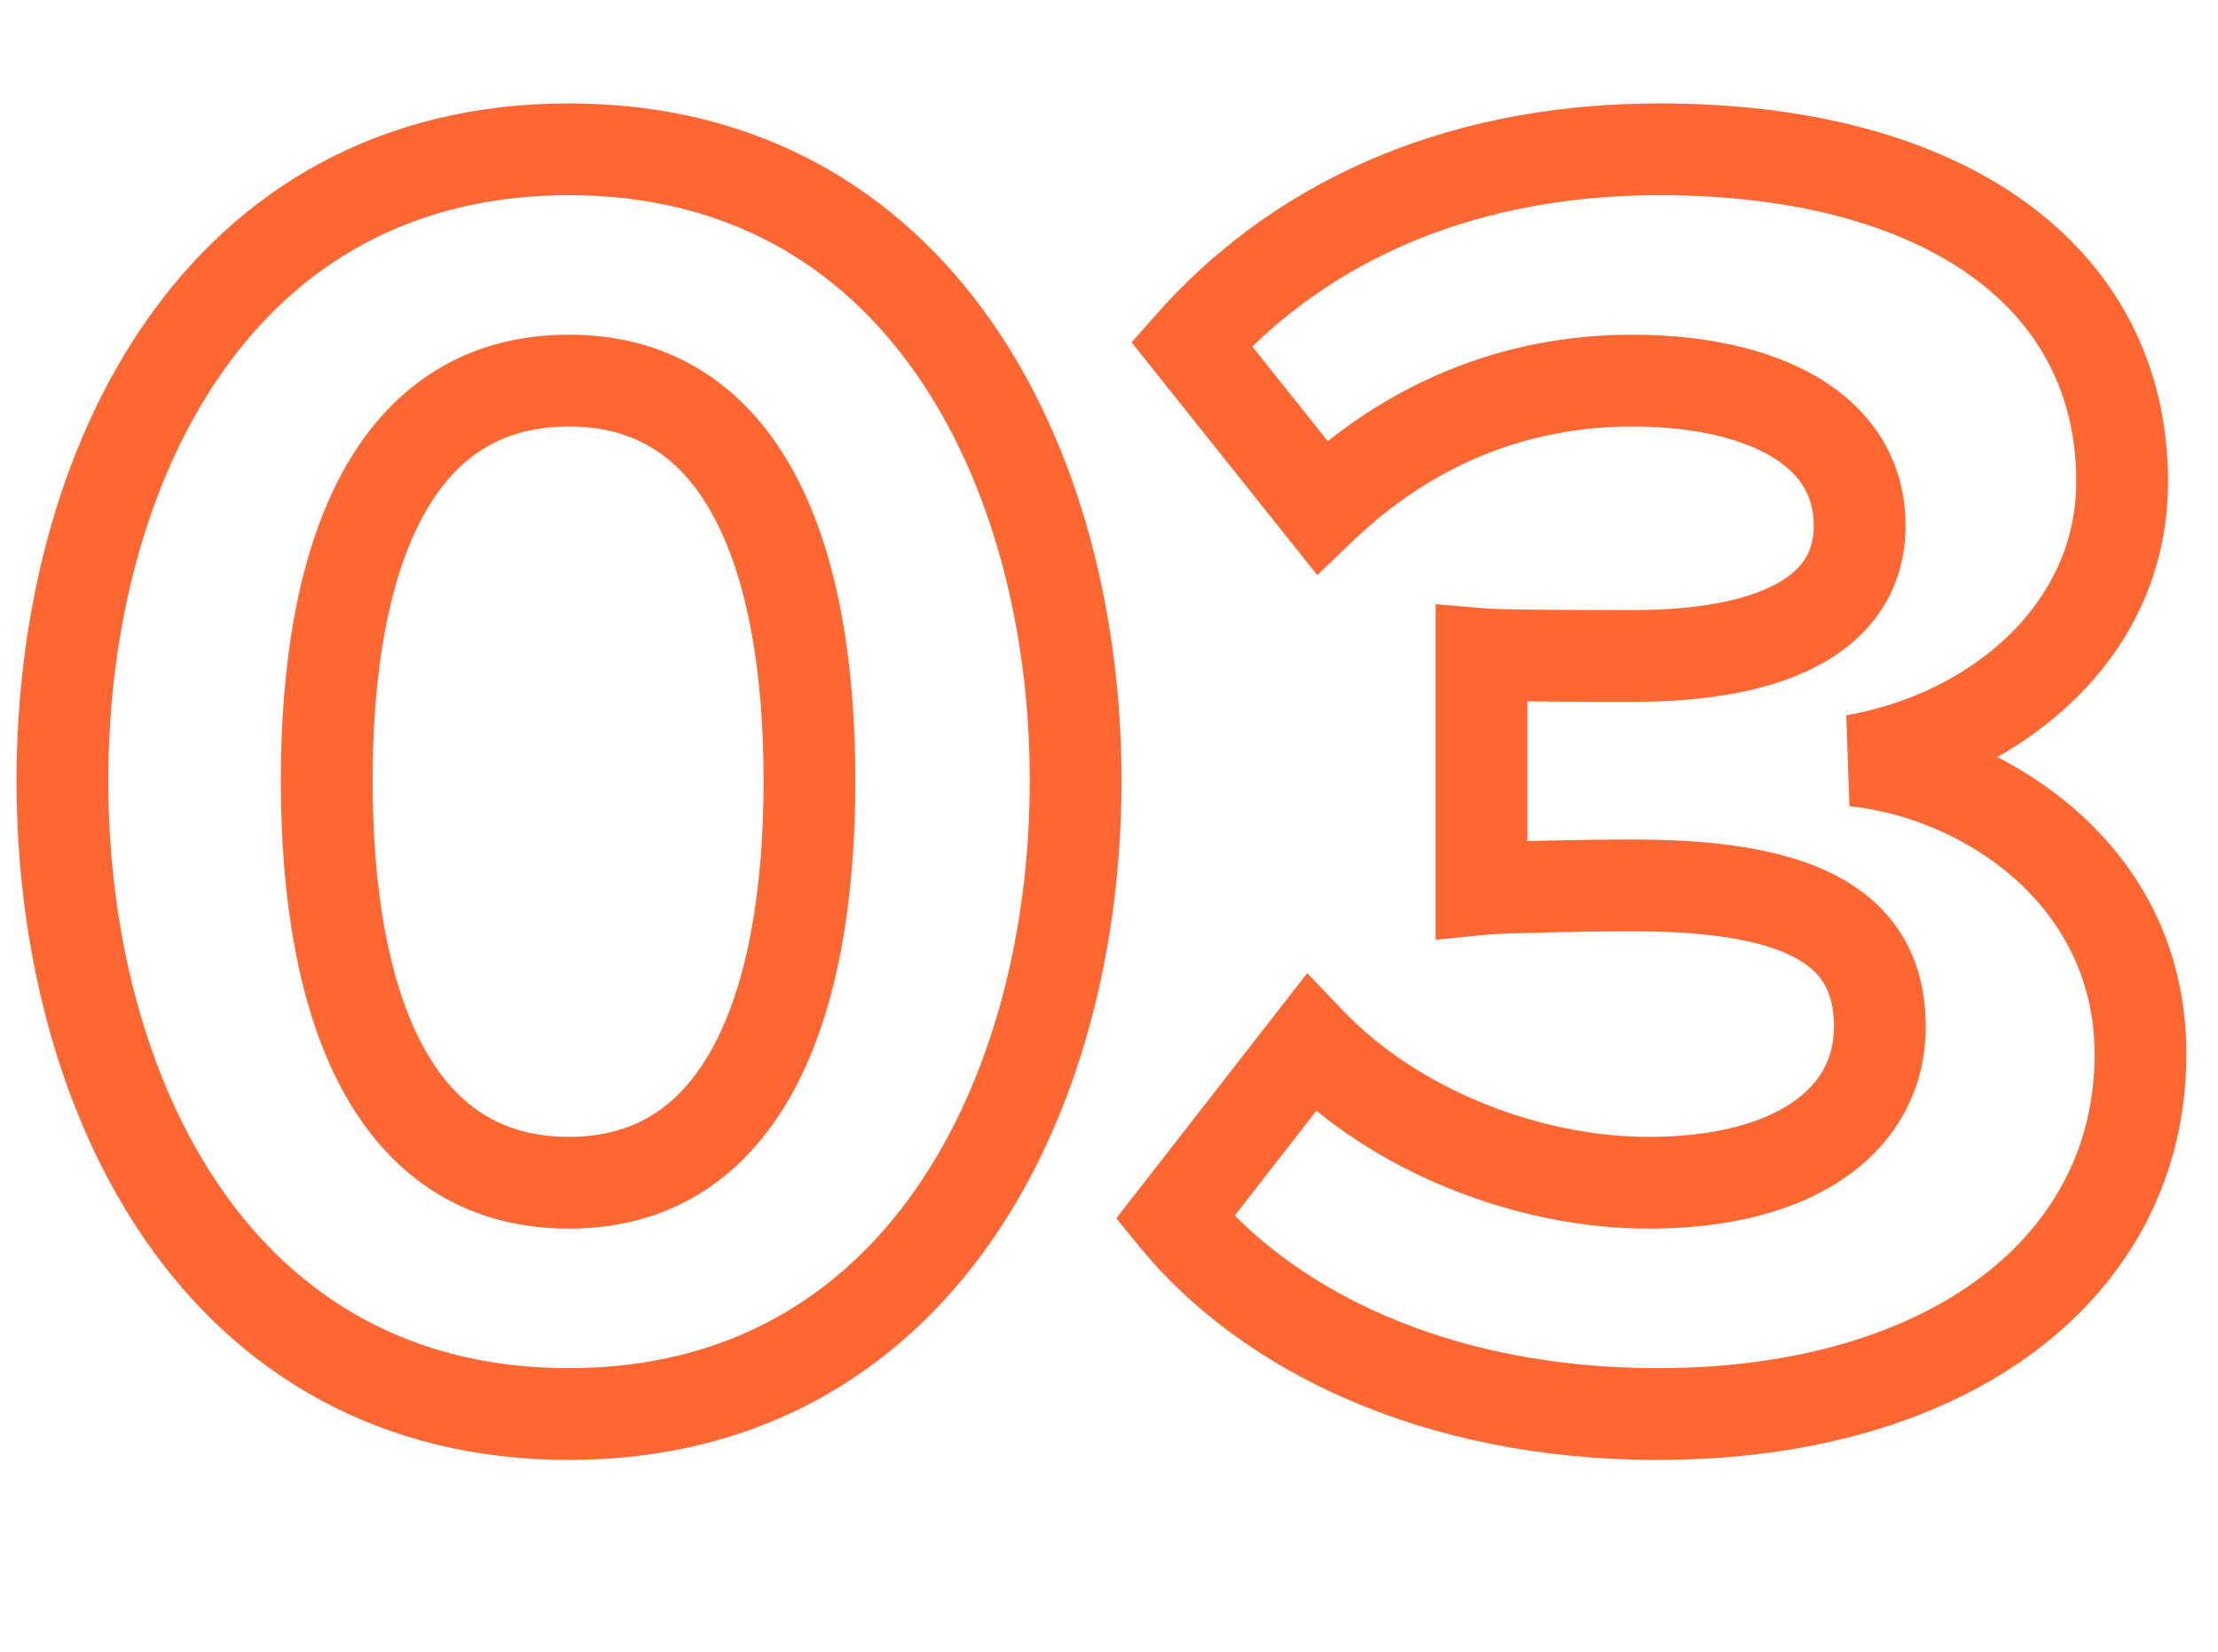<svg width="145" height="108" viewBox="0 0 145 108" fill="none" xmlns="http://www.w3.org/2000/svg">
<path d="M37.2 95.44C49.657 95.44 58.824 89.706 64.769 81.198C70.638 72.8 73.32 61.804 73.32 51.04H67.32C67.32 60.916 64.842 70.62 59.851 77.761C54.936 84.794 47.543 89.44 37.2 89.44V95.44ZM73.32 51.04C73.32 40.276 70.638 29.307 64.766 20.937C58.817 12.458 49.65 6.76 37.2 6.76V12.76C47.55 12.76 54.943 17.382 59.854 24.383C64.842 31.493 67.32 41.164 67.32 51.04H73.32ZM37.2 6.76C24.694 6.76 15.524 12.454 9.587 20.94C3.729 29.313 1.08 40.283 1.08 51.04H7.08C7.08 41.157 9.531 31.487 14.503 24.38C19.396 17.386 26.786 12.76 37.2 12.76V6.76ZM1.08 51.04C1.08 61.797 3.729 72.794 9.584 81.195C15.517 89.709 24.687 95.44 37.2 95.44V89.44C26.793 89.44 19.403 84.791 14.506 77.765C9.531 70.626 7.08 60.923 7.08 51.04H1.08ZM37.2 74.32C32.702 74.32 29.682 72.195 27.607 68.303C25.424 64.209 24.36 58.213 24.36 51.04H18.36C18.36 58.627 19.456 65.771 22.313 71.127C25.278 76.686 30.178 80.32 37.2 80.32V74.32ZM24.36 51.04C24.36 43.866 25.424 37.904 27.603 33.844C29.672 29.99 32.688 27.88 37.2 27.88V21.88C30.192 21.88 25.288 25.47 22.317 31.006C19.456 36.336 18.36 43.454 18.36 51.04H24.36ZM37.2 27.88C41.638 27.88 44.628 29.976 46.688 33.837C48.856 37.901 49.92 43.867 49.92 51.04H55.92C55.92 43.453 54.824 36.339 51.982 31.013C49.032 25.484 44.162 21.88 37.2 21.88V27.88ZM49.92 51.04C49.92 58.212 48.857 64.212 46.684 68.31C44.617 72.209 41.624 74.32 37.2 74.32V80.32C44.176 80.32 49.043 76.671 51.986 71.12C54.823 65.768 55.92 58.628 55.92 51.04H49.92ZM121.214 49.72L120.695 46.765L120.907 52.704L121.214 49.72ZM77.894 22.48L75.648 20.491L73.976 22.38L75.549 24.351L77.894 22.48ZM86.414 33.16L84.069 35.031L86.117 37.598L88.489 35.327L86.414 33.16ZM96.854 42.76L97.103 39.77L93.854 39.5V42.76H96.854ZM96.854 58.12H93.854V61.435L97.153 61.105L96.854 58.12ZM85.694 68.2L87.86 66.124L85.459 63.619L83.327 66.356L85.694 68.2ZM76.814 79.6L74.447 77.757L72.977 79.644L74.49 81.498L76.814 79.6ZM108.374 95.44C118.45 95.44 127.027 92.892 133.165 88.247C139.363 83.556 142.934 76.81 142.934 68.92H136.934C136.934 74.83 134.325 79.844 129.544 83.463C124.701 87.128 117.498 89.44 108.374 89.44V95.44ZM142.934 68.92C142.934 54.785 130.533 47.663 121.521 46.736L120.907 52.704C128.215 53.457 136.934 59.055 136.934 68.92H142.934ZM121.733 52.675C131.43 50.971 141.734 43.565 141.734 31.48H135.734C135.734 39.555 128.758 45.349 120.695 46.765L121.733 52.675ZM141.734 31.48C141.734 23.841 138.379 17.512 132.389 13.192C126.5 8.944 118.256 6.76 108.494 6.76V12.76C117.452 12.76 124.328 14.776 128.879 18.058C133.329 21.268 135.734 25.799 135.734 31.48H141.734ZM108.494 6.76C93.613 6.76 82.709 12.515 75.648 20.491L80.14 24.468C86.039 17.805 95.295 12.76 108.494 12.76V6.76ZM75.549 24.351L84.069 35.031L88.759 31.289L80.239 20.609L75.549 24.351ZM88.489 35.327C93.592 30.441 99.817 27.88 106.694 27.88V21.88C98.211 21.88 90.516 25.079 84.339 30.993L88.489 35.327ZM106.694 27.88C110.588 27.88 113.716 28.613 115.76 29.819C117.67 30.946 118.574 32.41 118.574 34.36H124.574C124.574 29.95 122.238 26.674 118.808 24.651C115.512 22.707 111.2 21.88 106.694 21.88V27.88ZM118.574 34.36C118.574 36.047 117.848 37.239 116.097 38.186C114.151 39.238 111.04 39.88 106.814 39.88V45.88C111.468 45.88 115.737 45.202 118.951 43.464C122.36 41.621 124.574 38.553 124.574 34.36H118.574ZM106.814 39.88C103.707 39.88 98.38 39.877 97.103 39.77L96.605 45.75C98.208 45.883 103.921 45.88 106.814 45.88V39.88ZM93.854 42.76V58.12H99.854V42.76H93.854ZM97.153 61.105C98.176 61.003 103.42 60.88 106.814 60.88V54.88C103.488 54.88 97.932 54.997 96.556 55.135L97.153 61.105ZM106.814 60.88C112.258 60.88 115.619 61.605 117.539 62.713C118.439 63.232 118.979 63.811 119.318 64.431C119.663 65.064 119.894 65.918 119.894 67.12H125.894C125.894 65.141 125.51 63.251 124.584 61.556C123.651 59.847 122.265 58.513 120.539 57.517C117.209 55.595 112.531 54.88 106.814 54.88V60.88ZM119.894 67.12C119.894 69.101 119.055 70.752 117.256 72.014C115.357 73.347 112.25 74.32 107.774 74.32V80.32C113.018 80.32 117.471 79.194 120.702 76.926C124.033 74.588 125.894 71.139 125.894 67.12H119.894ZM107.774 74.32C100.708 74.32 92.759 71.236 87.86 66.124L83.528 70.276C89.669 76.684 99.24 80.32 107.774 80.32V74.32ZM83.327 66.356L74.447 77.757L79.181 81.444L88.061 70.043L83.327 66.356ZM74.49 81.498C81.028 89.503 92.863 95.44 108.374 95.44V89.44C94.365 89.44 84.36 84.097 79.138 77.702L74.49 81.498Z" fill="#FF6732"/>
</svg>
